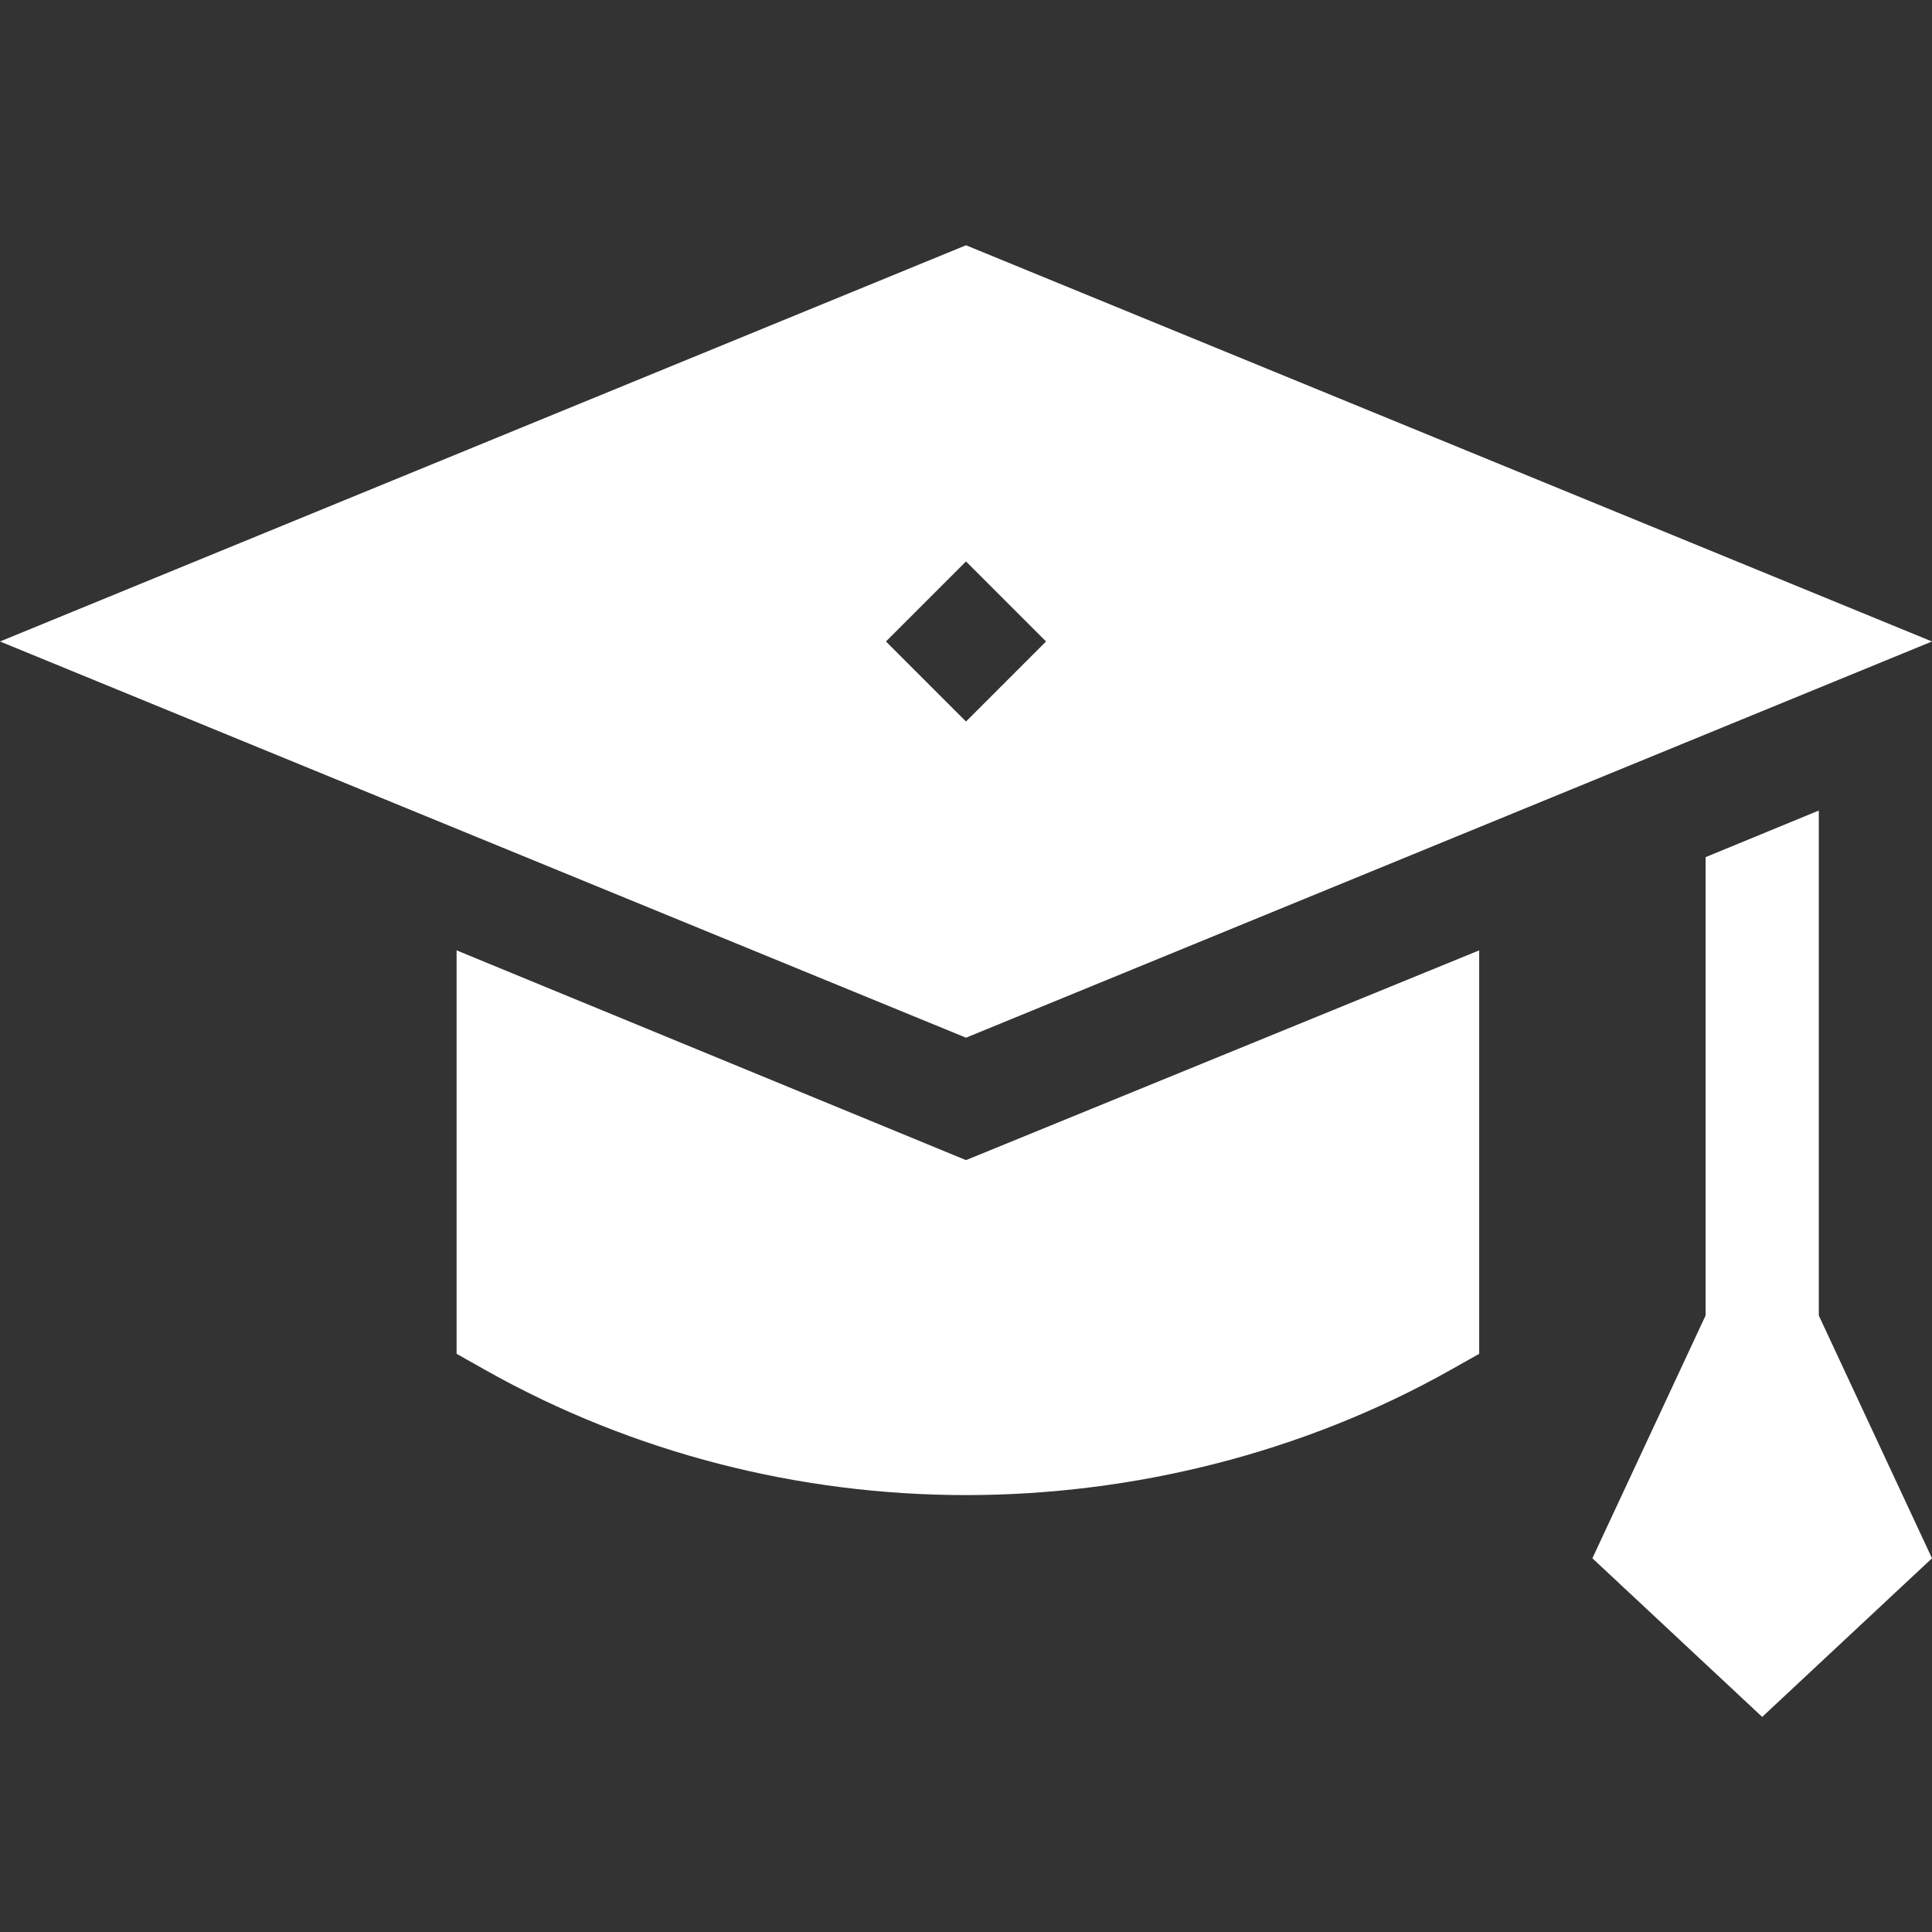 <svg xmlns="http://www.w3.org/2000/svg" version="1.1" xmlns:xlink="http://www.w3.org/1999/xlink" xmlns:svgjs="http://svgjs.com/svgjs" x="0" y="0" viewBox="0 0 512 512" style="enable-background:new 0 0 512 512" xml:space="preserve" class=""><rect x="0" y="0" width="512" height="512" fill="#333333" stroke="none"/><g transform="matrix(1,0,0,1,0,65)"><path xmlns="http://www.w3.org/2000/svg" d="m0 105 256 105 256-105-256-105zm256 21.211-21.211-21.211 21.211-21.211 21.211 21.211zm0 0" fill="#ffffff" data-original="#000000"></path><path xmlns="http://www.w3.org/2000/svg" d="m384.355 298.082 7.645-4.309v-106.918l-136 55.59-135-55.59v106.918l7.645 4.309c39.273 22.09 83.32 33.133 127.355 33.133s89.082-11.043 128.355-33.133zm0 0" fill="#ffffff" data-original="#000000"></path><path xmlns="http://www.w3.org/2000/svg" d="m482 149.801-30 12.352v121.469l-30 64.34 45 42.039 45-42.039-30-64.34zm0 0" fill="#ffffff" data-original="#000000"></path></g></svg>